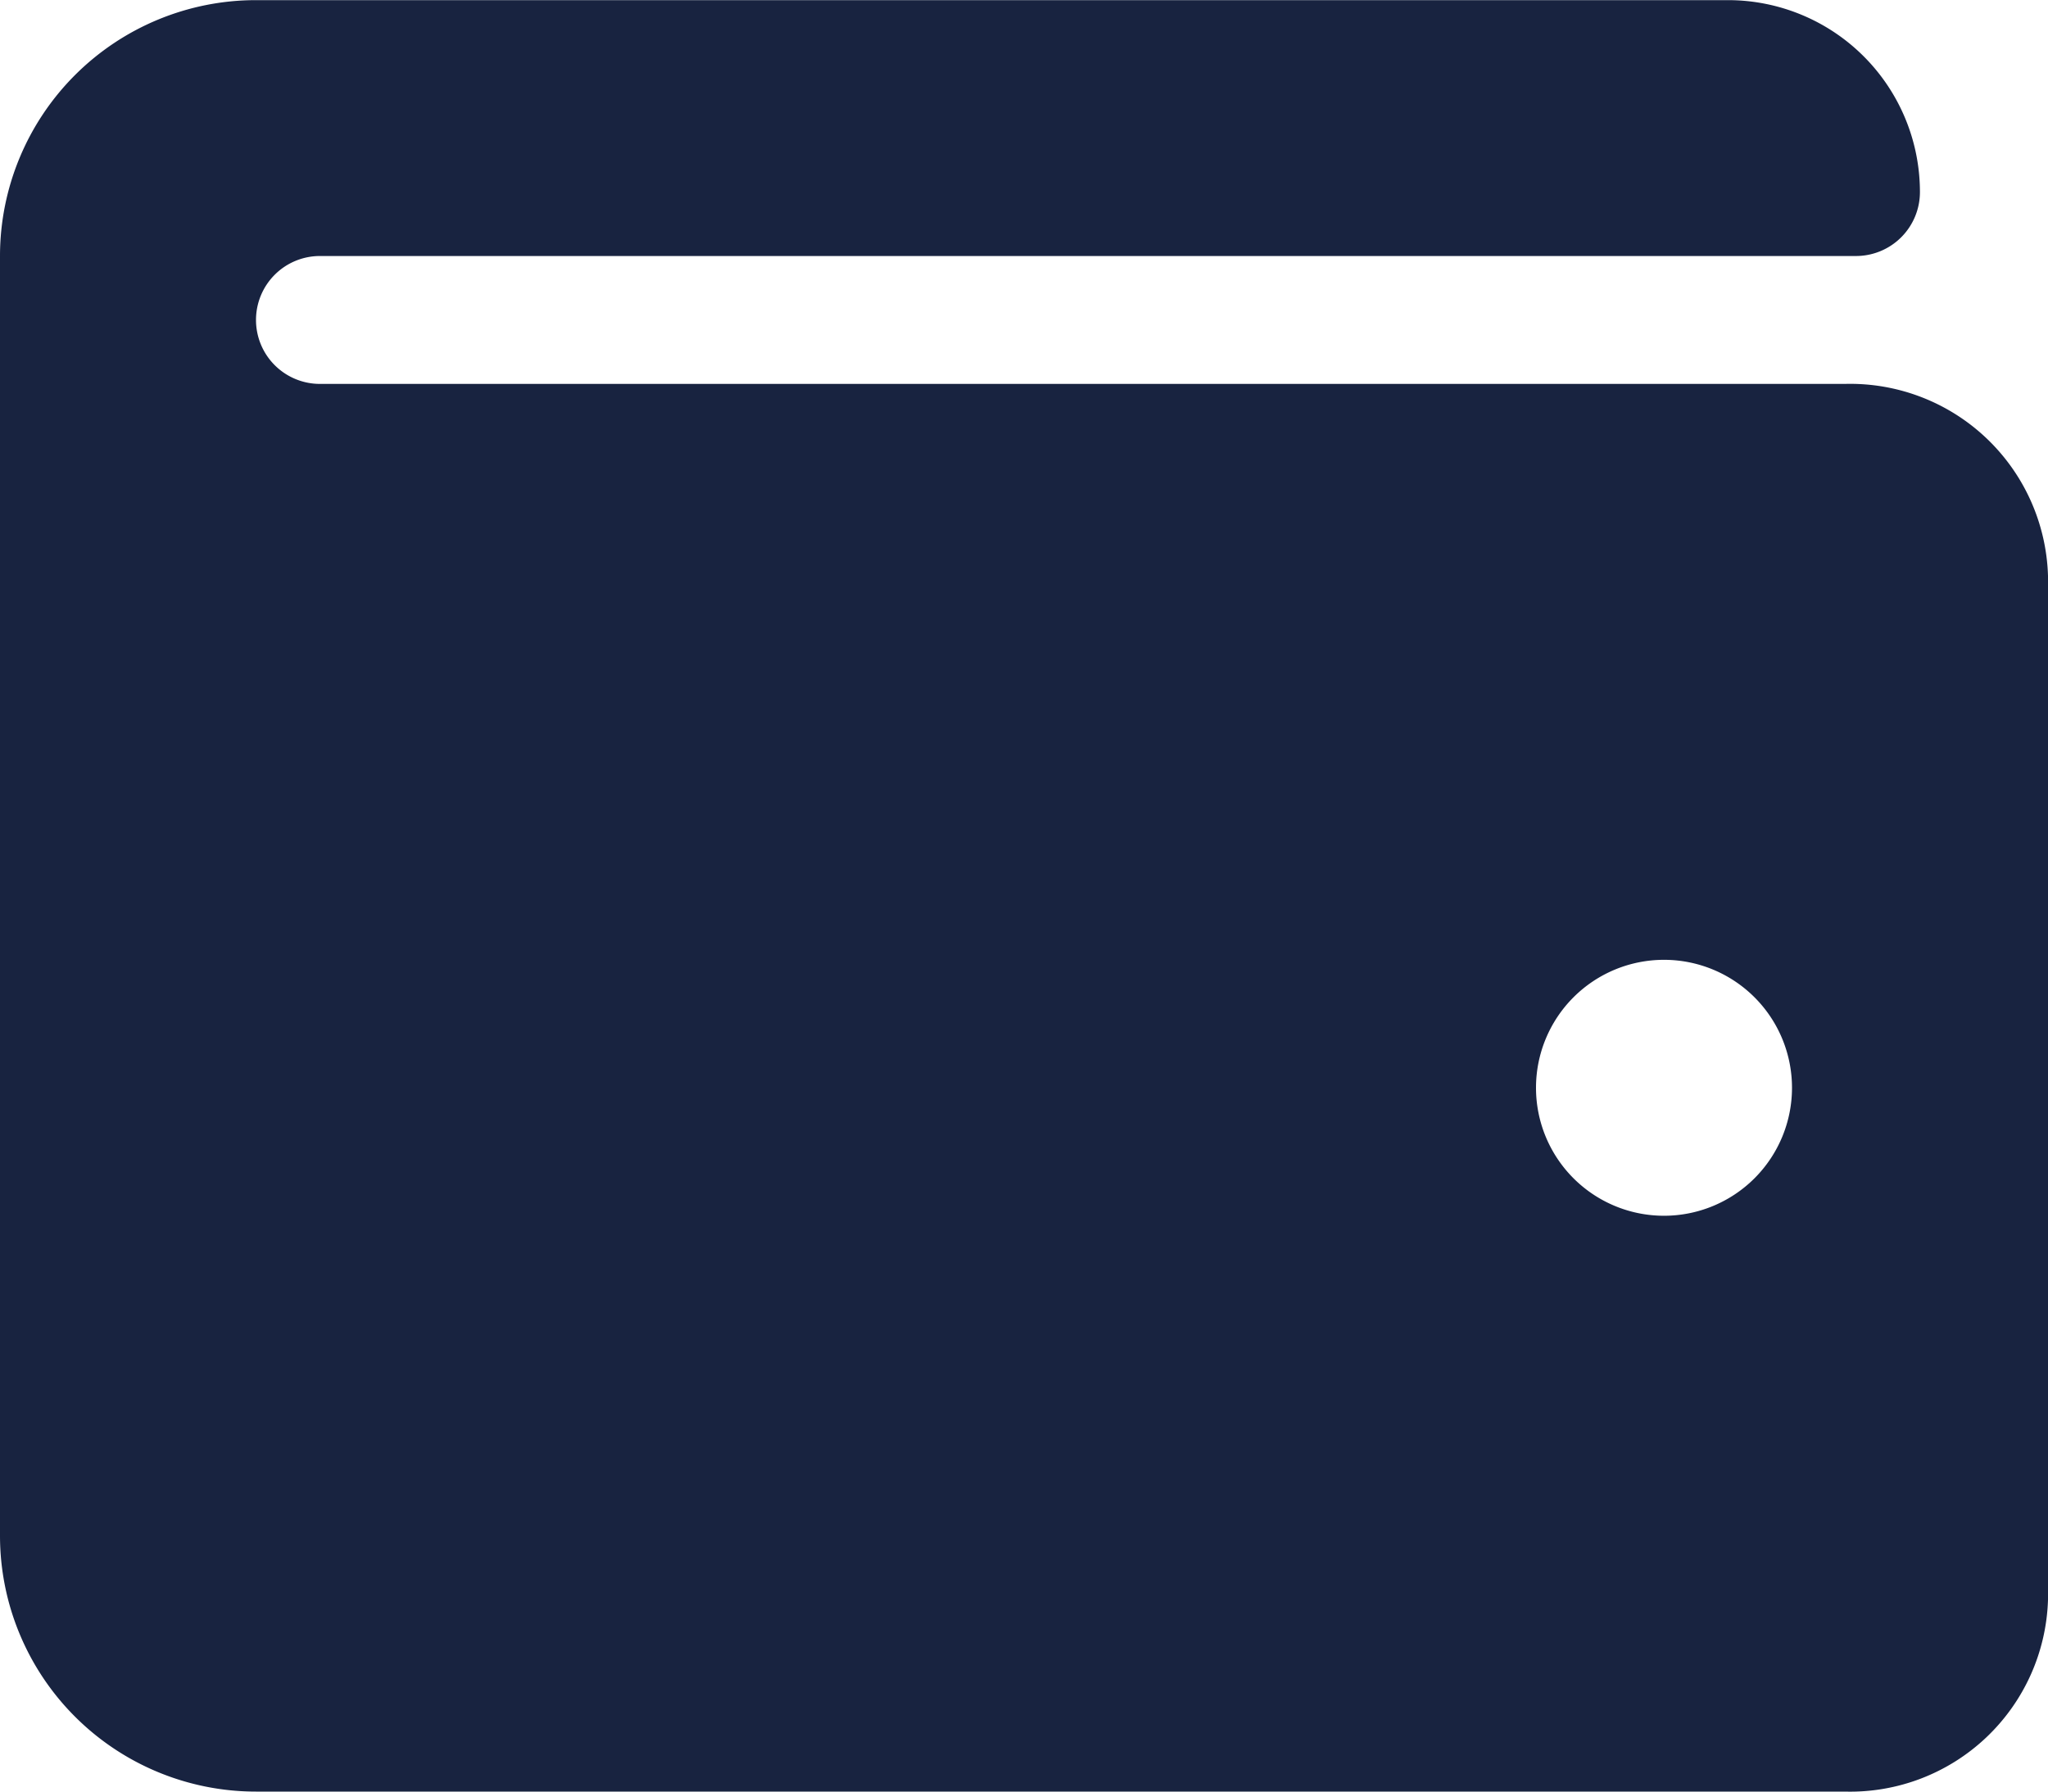 <svg xmlns="http://www.w3.org/2000/svg" width="30" height="26.25" viewBox="0 0 30 26.25"><path d="M27.023-18.75H4.687a.937.937,0,0,1-.937-.937.937.937,0,0,1,.937-.937h22.5a.937.937,0,0,0,.937-.937,2.812,2.812,0,0,0-2.812-2.812H3.75A3.75,3.75,0,0,0,0-20.625v18.75a3.75,3.75,0,0,0,3.75,3.75H27.023A2.9,2.9,0,0,0,30-.937v-15A2.9,2.9,0,0,0,27.023-18.75ZM24.375-6.562A1.875,1.875,0,0,1,22.5-8.437a1.875,1.875,0,0,1,1.875-1.875A1.875,1.875,0,0,1,26.25-8.437,1.875,1.875,0,0,1,24.375-6.562Z" transform="translate(0 24.375)" fill="#182340"/></svg>